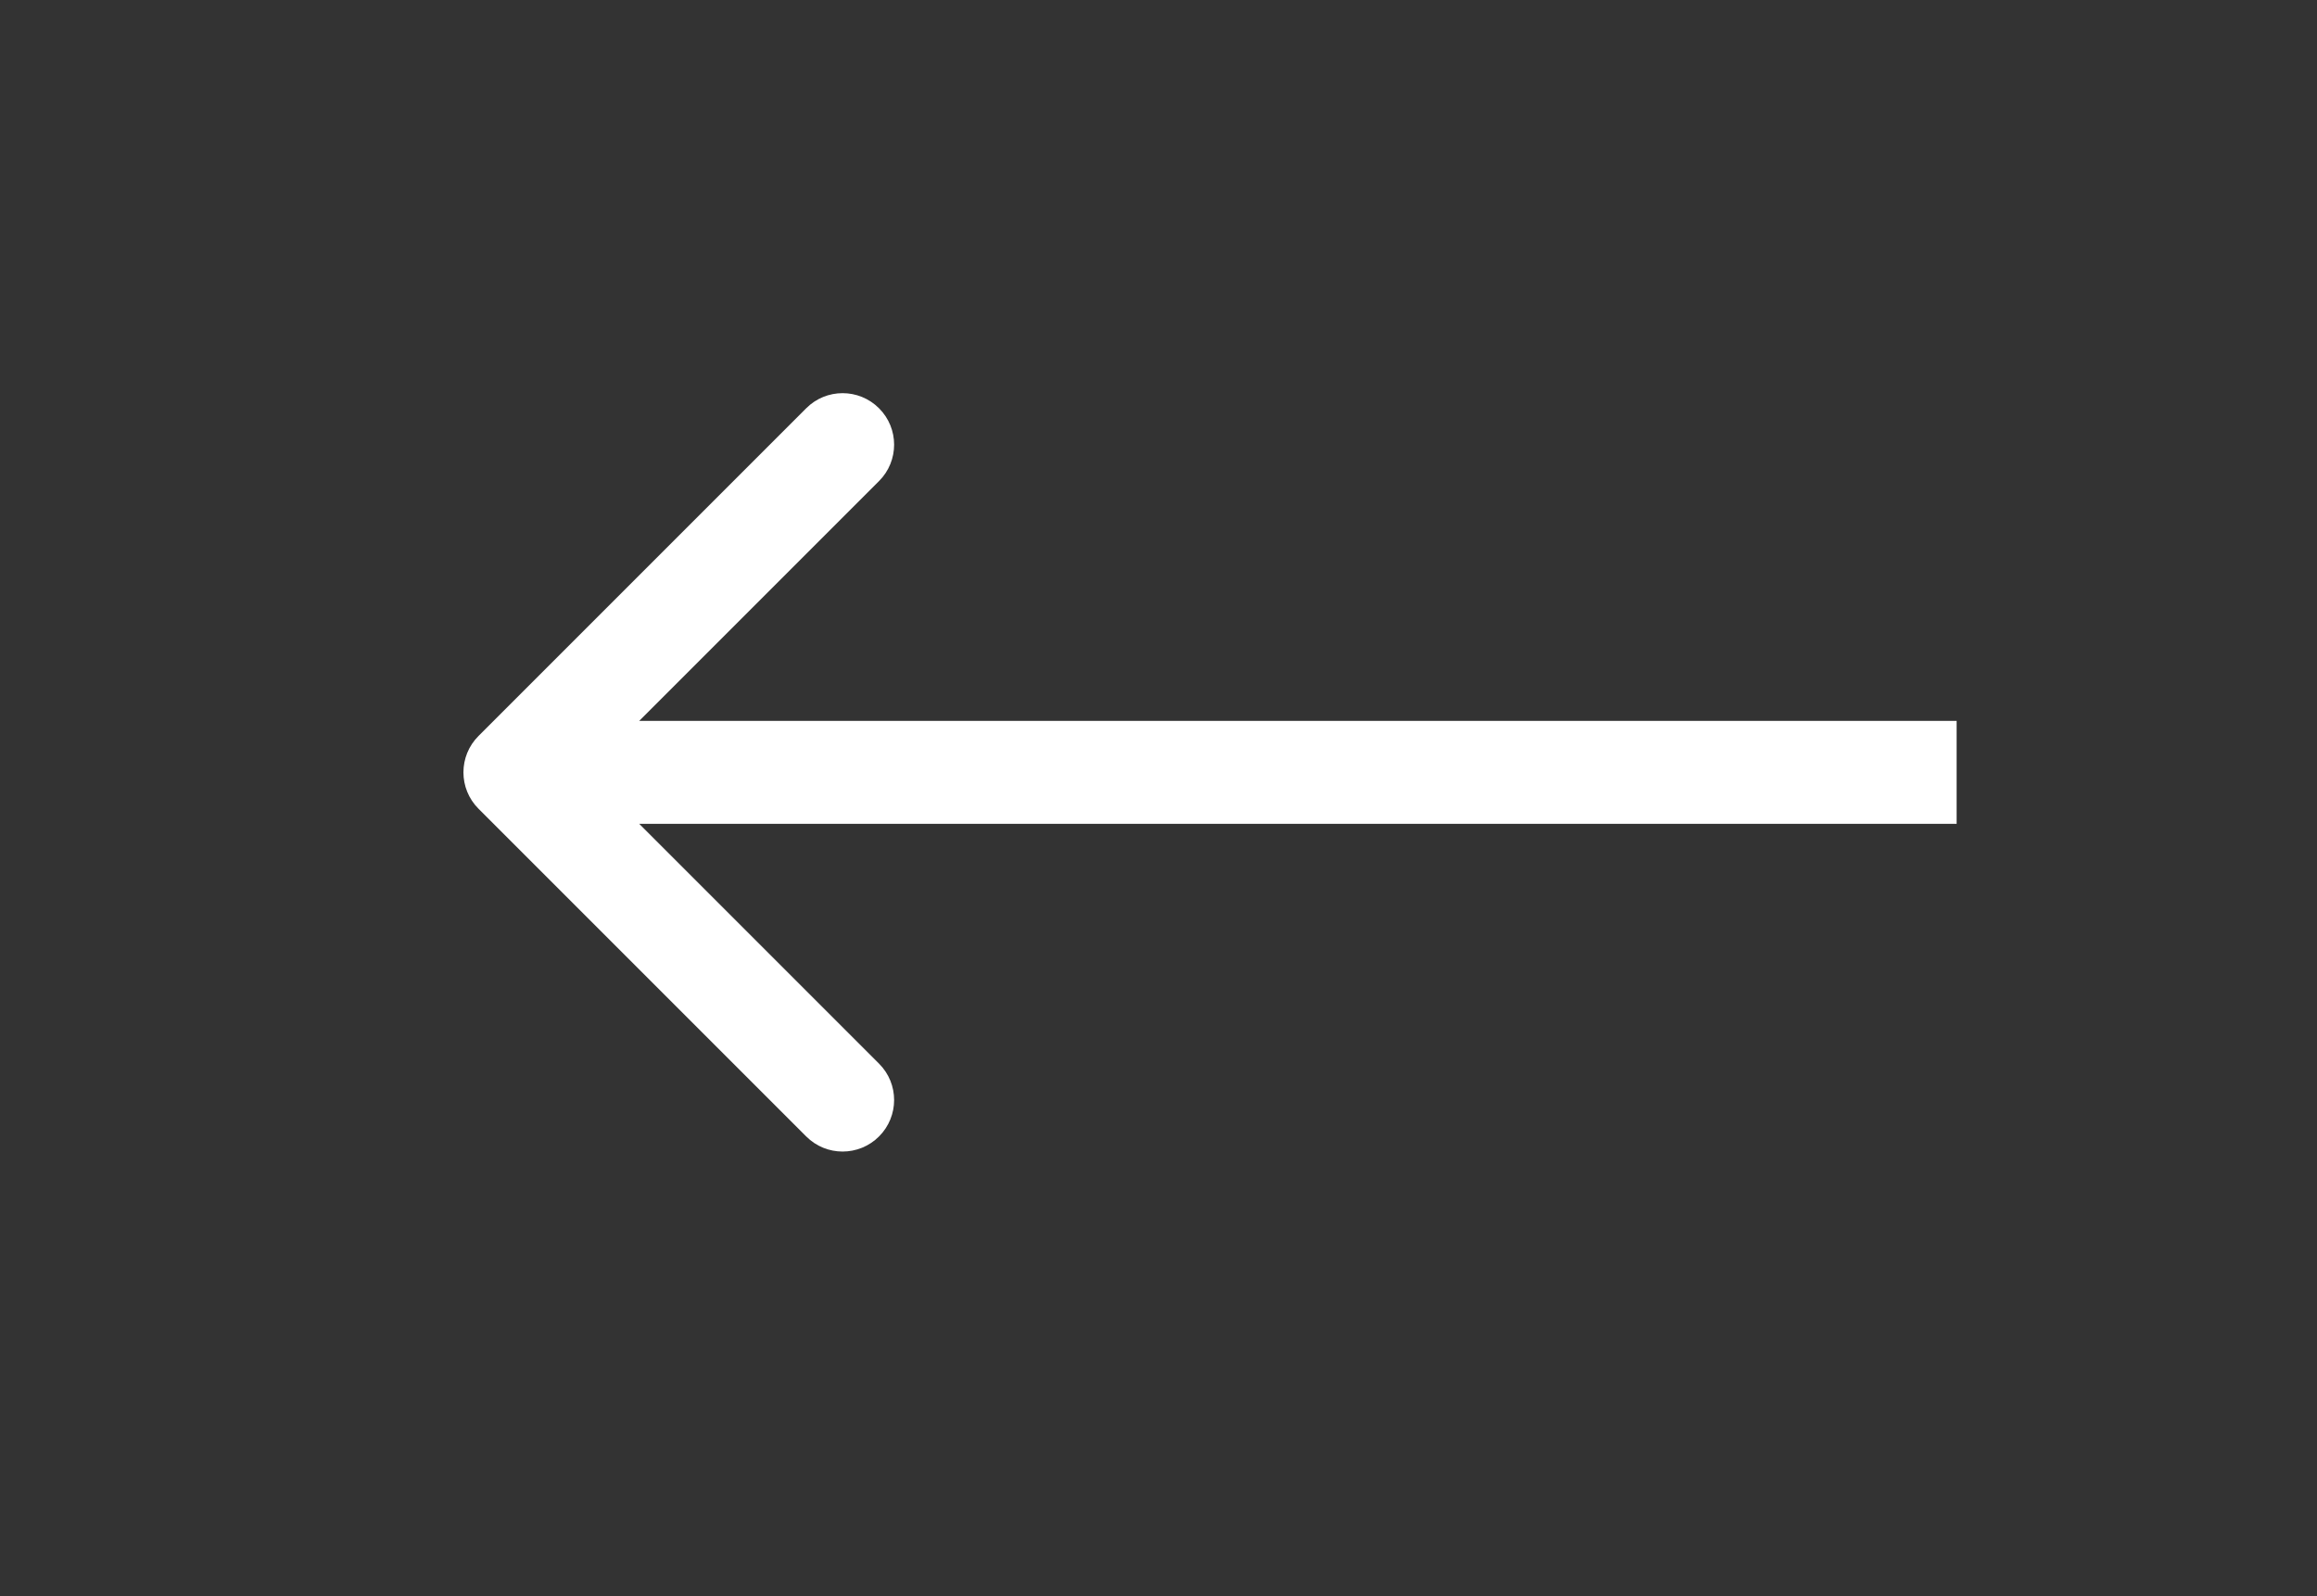 <?xml version="1.0" encoding="UTF-8"?> <svg xmlns="http://www.w3.org/2000/svg" width="45" height="31" viewBox="0 0 45 31" fill="none"><rect x="0" y="0" width="45" height="31" fill="#333333" stroke="none"/> <path d="M9.294 14.293C8.903 14.683 8.903 15.317 9.294 15.707L15.658 22.071C16.048 22.462 16.681 22.462 17.072 22.071C17.463 21.68 17.463 21.047 17.072 20.657L11.415 15L17.072 9.343C17.463 8.953 17.463 8.319 17.072 7.929C16.681 7.538 16.048 7.538 15.658 7.929L9.294 14.293ZM38.001 14L10.001 14V16L38.001 16V14Z" fill="white"></path> </svg> 